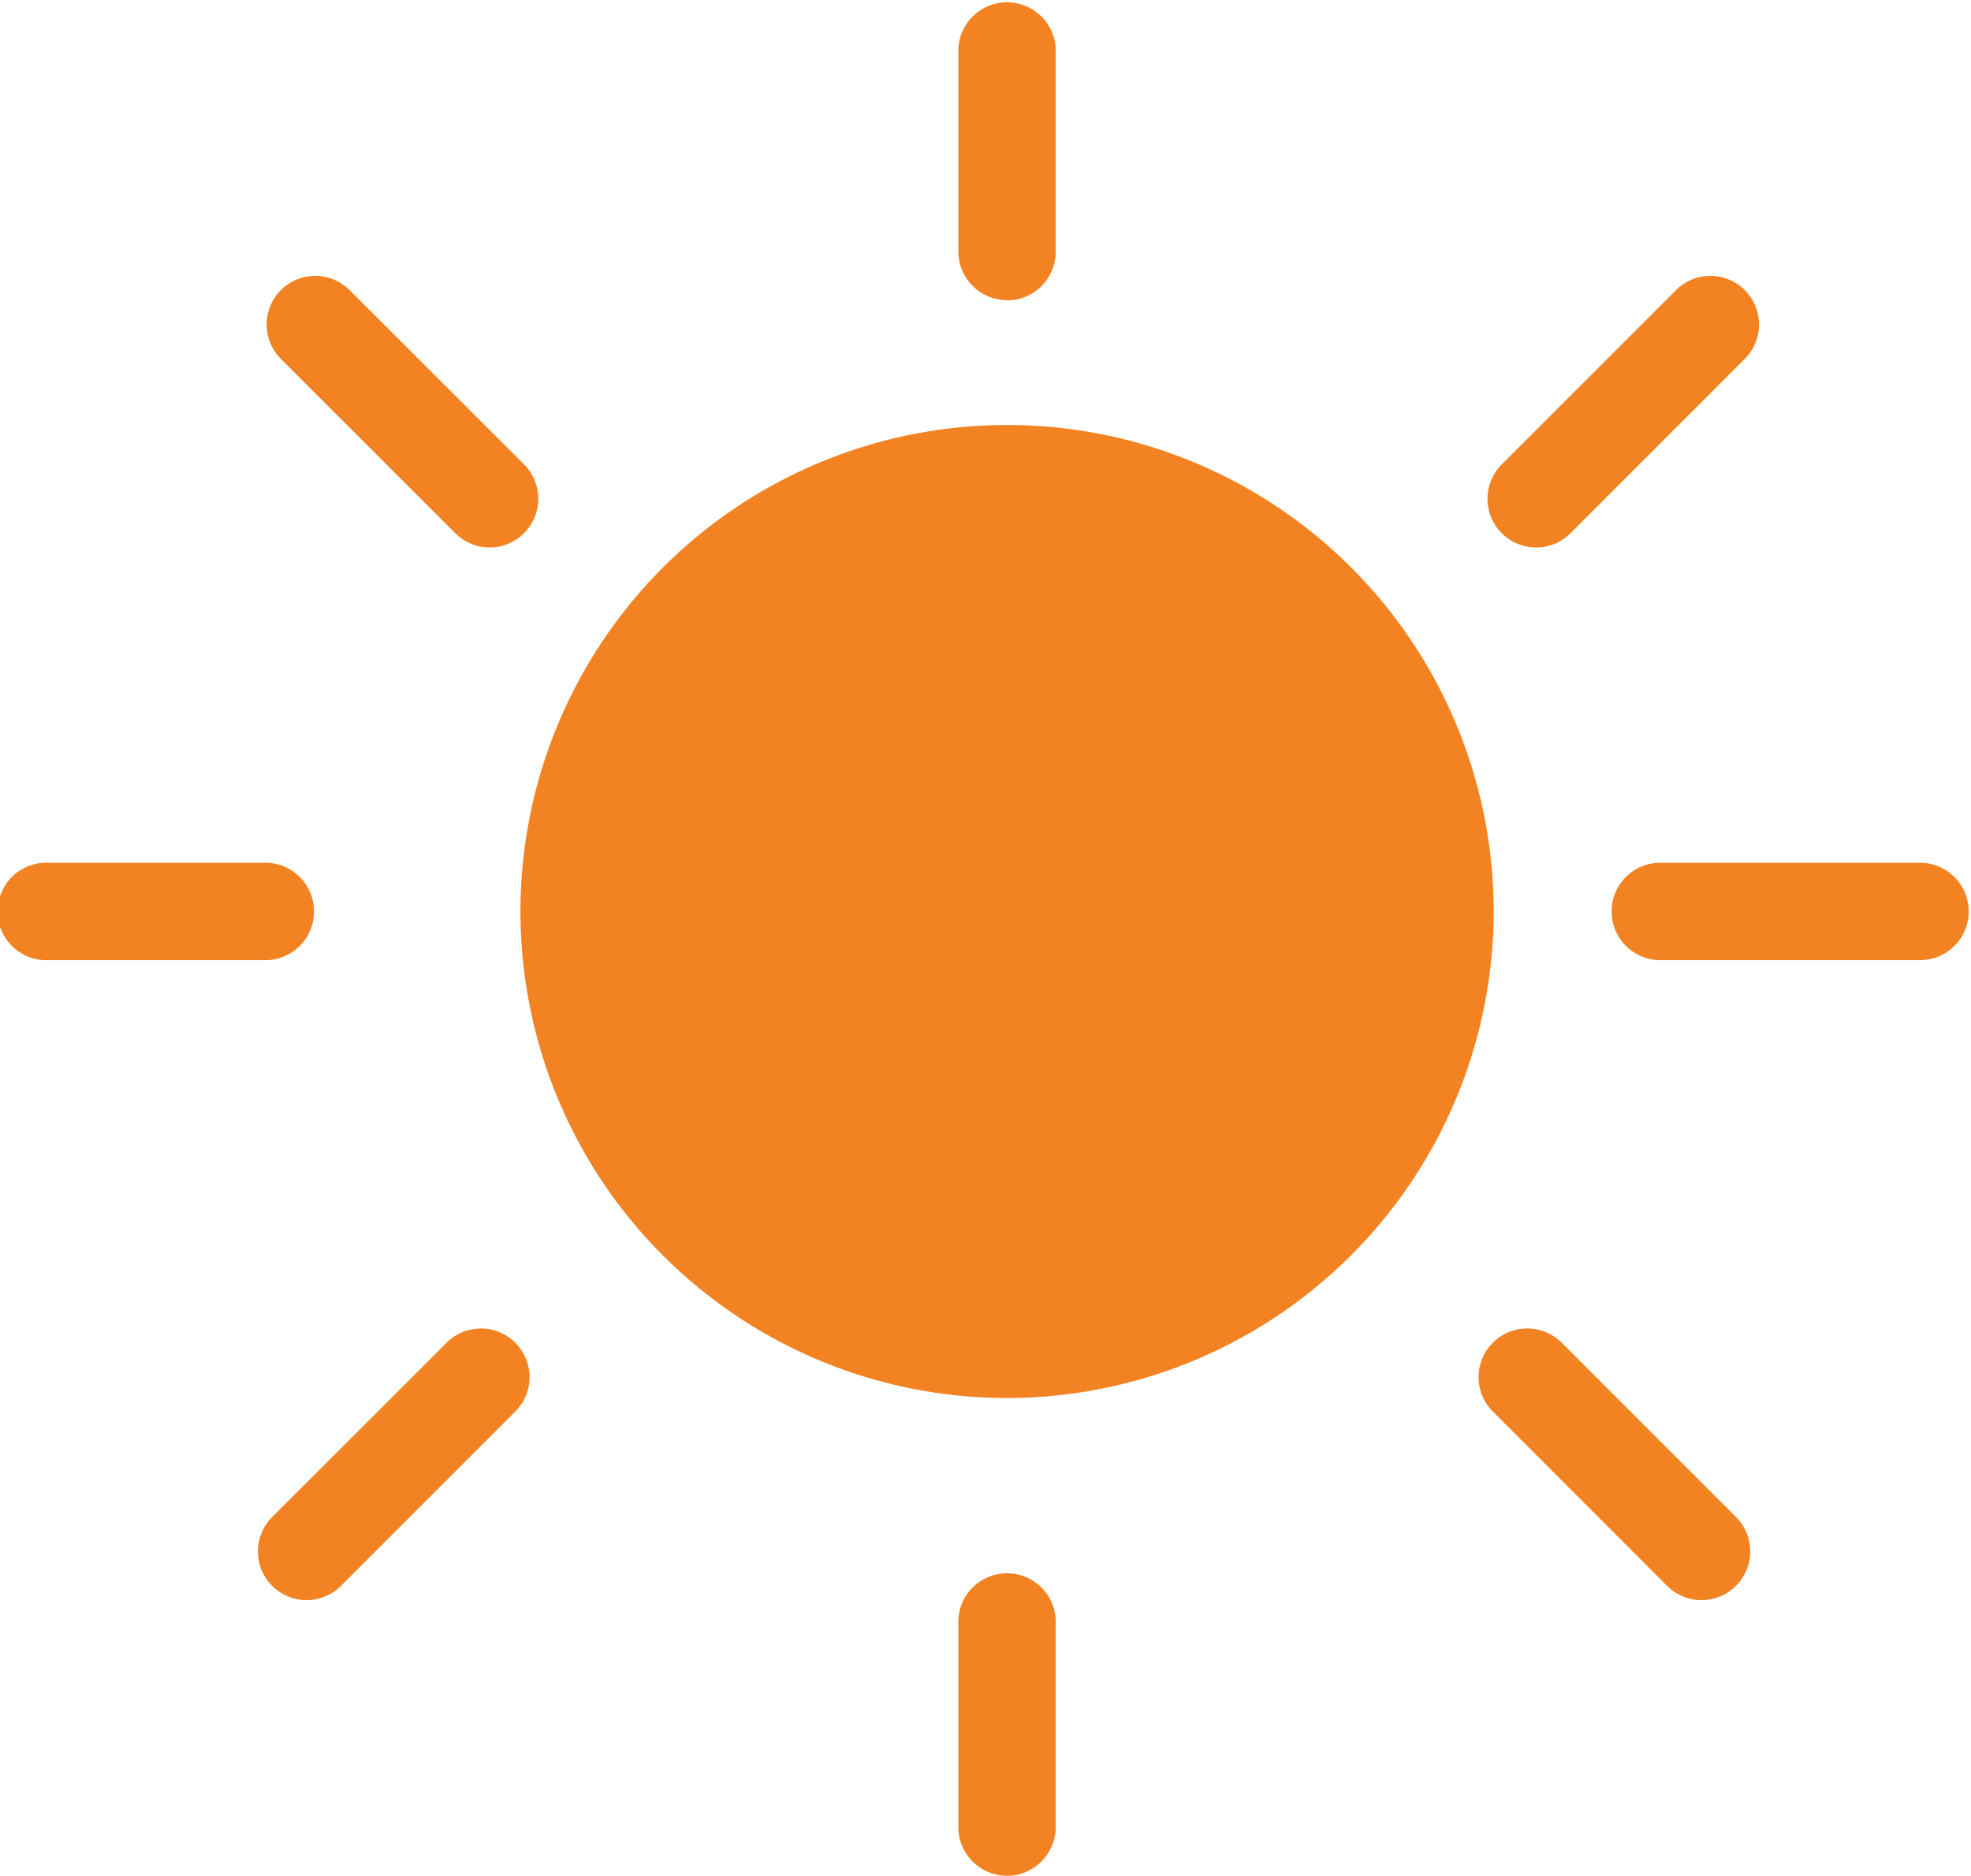 <svg xmlns="http://www.w3.org/2000/svg" xmlns:xlink="http://www.w3.org/1999/xlink" width="18" height="17.134" viewBox="0 0 18 17.134">
  <defs>
    <clipPath id="clip-path">
      <rect id="Rectangle_1367" data-name="Rectangle 1367" width="18" height="17.134" fill="#f38322"/>
    </clipPath>
  </defs>
  <g id="Group_2988" data-name="Group 2988" transform="translate(-395 -887.551)">
    <g id="Group_2966" data-name="Group 2966" transform="translate(395 887.551)">
      <g id="Group_2963" data-name="Group 2963" clip-path="url(#clip-path)">
        <path id="Path_4459" data-name="Path 4459" d="M56.335,51.275a4.444,4.444,0,1,1,4.444-4.444,4.449,4.449,0,0,1-4.444,4.444" transform="translate(-47.138 -38.505)" fill="#f38322"/>
        <path id="Path_4460" data-name="Path 4460" d="M96.012,2.741a.444.444,0,0,1-.444-.444V.445a.445.445,0,0,1,.889,0V2.3a.444.444,0,0,1-.445.444" transform="translate(-86.816)" fill="#f38322"/>
        <path id="Path_4461" data-name="Path 4461" d="M148.778,29.987a.445.445,0,0,1-.314-.759l1.592-1.592a.444.444,0,0,1,.628.628l-1.592,1.593a.442.442,0,0,1-.314.13" transform="translate(-134.75 -24.986)" fill="#f38322"/>
        <path id="Path_4462" data-name="Path 4462" d="M28.63,29.987a.442.442,0,0,1-.314-.13l-1.593-1.593a.444.444,0,1,1,.628-.628l1.593,1.592a.445.445,0,0,1-.314.759" transform="translate(-24.158 -24.986)" fill="#f38322"/>
        <path id="Path_4463" data-name="Path 4463" d="M96.014,159.913a.445.445,0,0,1-.445-.445v-1.852a.445.445,0,1,1,.889,0v1.852a.445.445,0,0,1-.445.445" transform="translate(-86.817 -142.779)" fill="#f38322"/>
        <path id="Path_4464" data-name="Path 4464" d="M26.154,134.989a.445.445,0,0,1-.314-.759l1.593-1.592a.444.444,0,1,1,.628.628l-1.592,1.593a.444.444,0,0,1-.314.13" transform="translate(-23.355 -120.373)" fill="#f38322"/>
        <path id="Path_4465" data-name="Path 4465" d="M149.486,134.989a.441.441,0,0,1-.314-.13l-1.592-1.593a.444.444,0,1,1,.629-.628l1.592,1.592a.445.445,0,0,1-.314.759" transform="translate(-133.947 -120.373)" fill="#f38322"/>
        <path id="Path_4466" data-name="Path 4466" d="M2.444,86.952h-2a.445.445,0,1,1,0-.889h2a.445.445,0,0,1,0,.889" transform="translate(0 -78.182)" fill="#f38322"/>
        <path id="Path_4467" data-name="Path 4467" d="M163.777,86.952h-2.371a.445.445,0,1,1,0-.889h2.371a.445.445,0,0,1,0,.889" transform="translate(-146.222 -78.182)" fill="#f38322"/>
      </g>
    </g>
  </g>
</svg>
